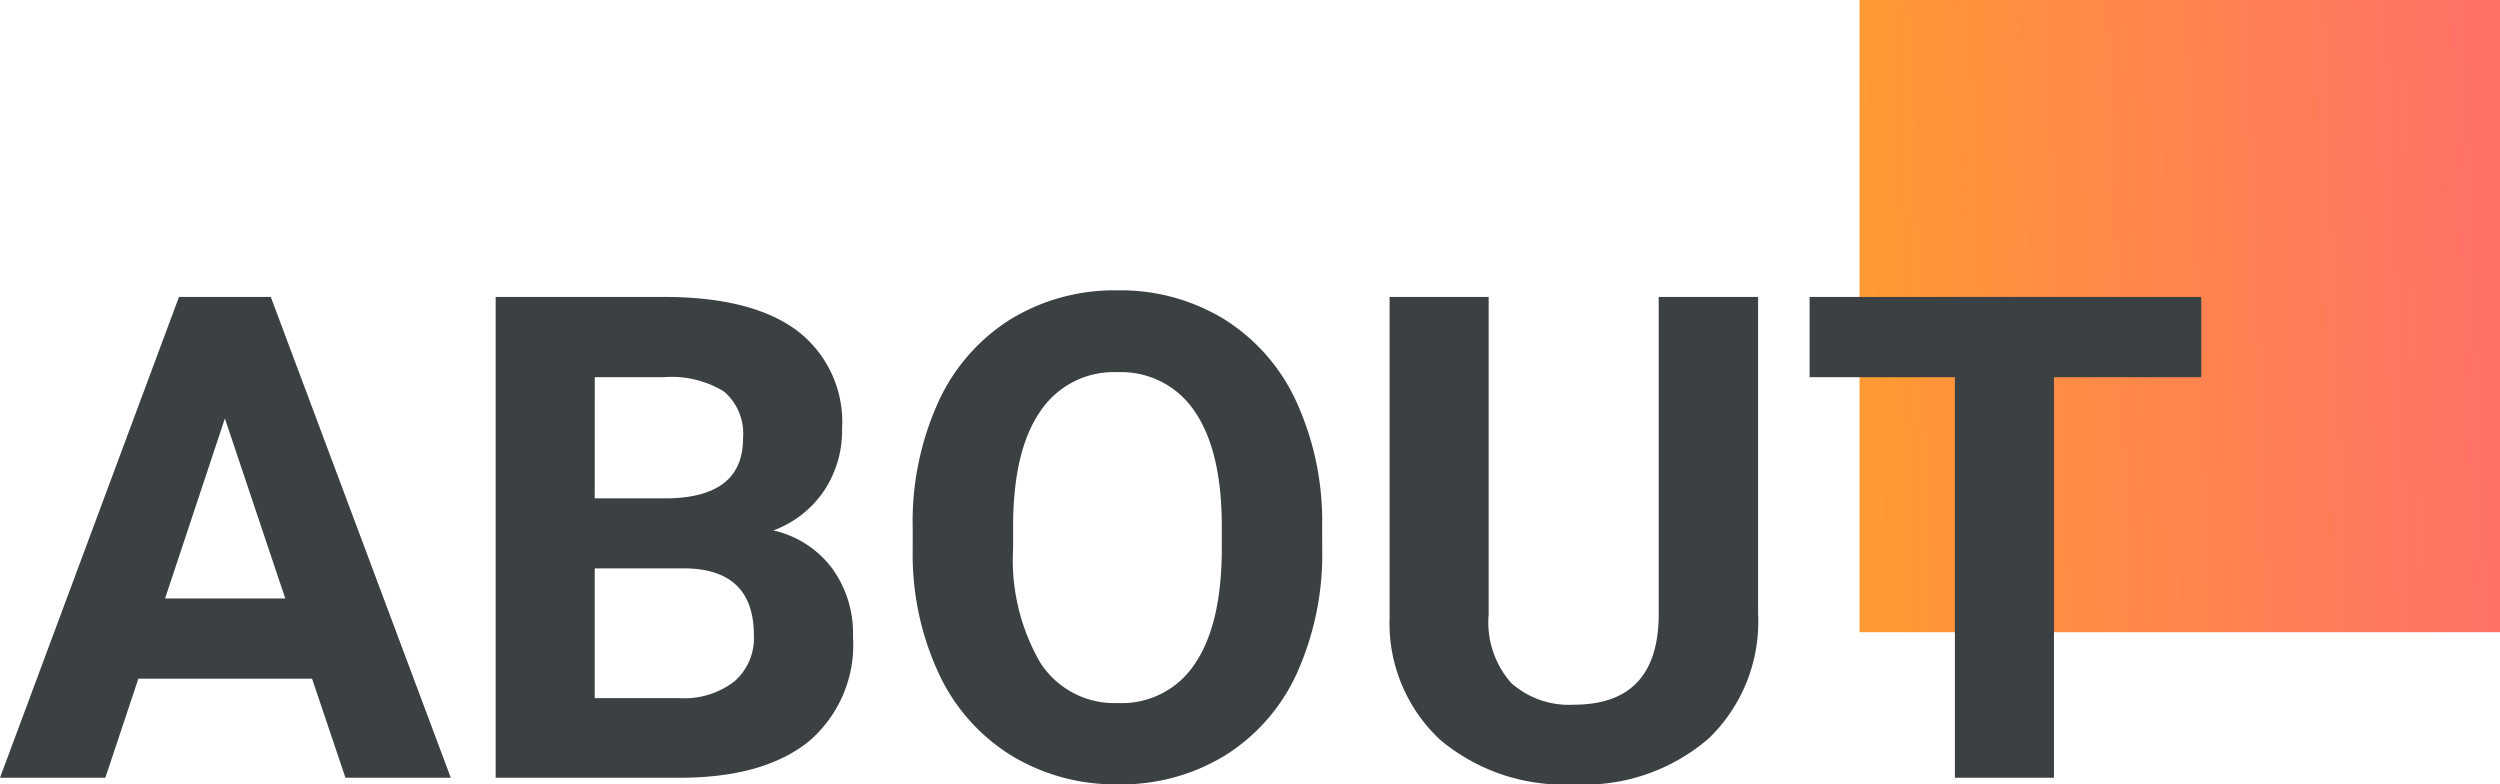 <svg xmlns="http://www.w3.org/2000/svg" xmlns:xlink="http://www.w3.org/1999/xlink" width="147.863" height="46.391" viewBox="0 0 147.863 46.391"><defs><linearGradient id="a" x1="0.016" y1="0.536" x2="0.975" y2="0.5" gradientUnits="objectBoundingBox"><stop offset="0" stop-color="#f93"/><stop offset="1" stop-color="#ff7167"/></linearGradient></defs><g transform="translate(-792.137 -772)"><path d="M0,0H37.882V37.392H0Z" transform="translate(902.118 772)" fill="url(#a)"/><path d="M18.594-5.859H8.32L6.367,0H.137L10.723-28.437h5.43L26.8,0h-6.23ZM9.9-10.605h7.109L13.438-21.25ZM29.453,0V-28.437h9.961q5.176,0,7.852,1.982a6.779,6.779,0,0,1,2.676,5.811,6.425,6.425,0,0,1-1.074,3.682,6.2,6.2,0,0,1-2.988,2.334,6,6,0,0,1,3.447,2.207,6.525,6.525,0,0,1,1.26,4.063,7.5,7.5,0,0,1-2.617,6.211Q45.352-.039,40.508,0Zm5.859-12.383v7.676h5.02a4.844,4.844,0,0,0,3.232-.986,3.382,3.382,0,0,0,1.162-2.725q0-3.906-4.043-3.965Zm0-4.141h4.336q4.434-.078,4.434-3.535a3.267,3.267,0,0,0-1.123-2.783,5.907,5.907,0,0,0-3.545-.85h-4.1ZM78.34-13.574a17.167,17.167,0,0,1-1.484,7.363,11.179,11.179,0,0,1-4.248,4.883A11.751,11.751,0,0,1,66.27.391a11.831,11.831,0,0,1-6.309-1.7,11.289,11.289,0,0,1-4.3-4.854,16.676,16.676,0,0,1-1.543-7.256v-1.406a17.077,17.077,0,0,1,1.514-7.393,11.27,11.27,0,0,1,4.277-4.9,11.766,11.766,0,0,1,6.318-1.709,11.766,11.766,0,0,1,6.318,1.709,11.27,11.27,0,0,1,4.277,4.9,17.028,17.028,0,0,1,1.514,7.373ZM72.4-14.863q0-4.473-1.6-6.8a5.219,5.219,0,0,0-4.57-2.324,5.221,5.221,0,0,0-4.551,2.295q-1.6,2.295-1.621,6.729v1.387a12.117,12.117,0,0,0,1.6,6.758,5.206,5.206,0,0,0,4.609,2.4A5.159,5.159,0,0,0,70.8-6.729q1.582-2.314,1.6-6.748Zm31.719-13.574v18.73a9.59,9.59,0,0,1-2.92,7.383A11.257,11.257,0,0,1,93.223.391a11.384,11.384,0,0,1-7.91-2.637,9.426,9.426,0,0,1-2.988-7.246V-28.437h5.859v18.77A5.418,5.418,0,0,0,89.521-5.6a5.136,5.136,0,0,0,3.7,1.279q4.941,0,5.02-5.2V-28.437Zm26.211,4.746h-8.711V0h-5.859V-23.691h-8.594v-4.746h23.164Z" transform="translate(792 818)" fill="#3b4043"/></g></svg>